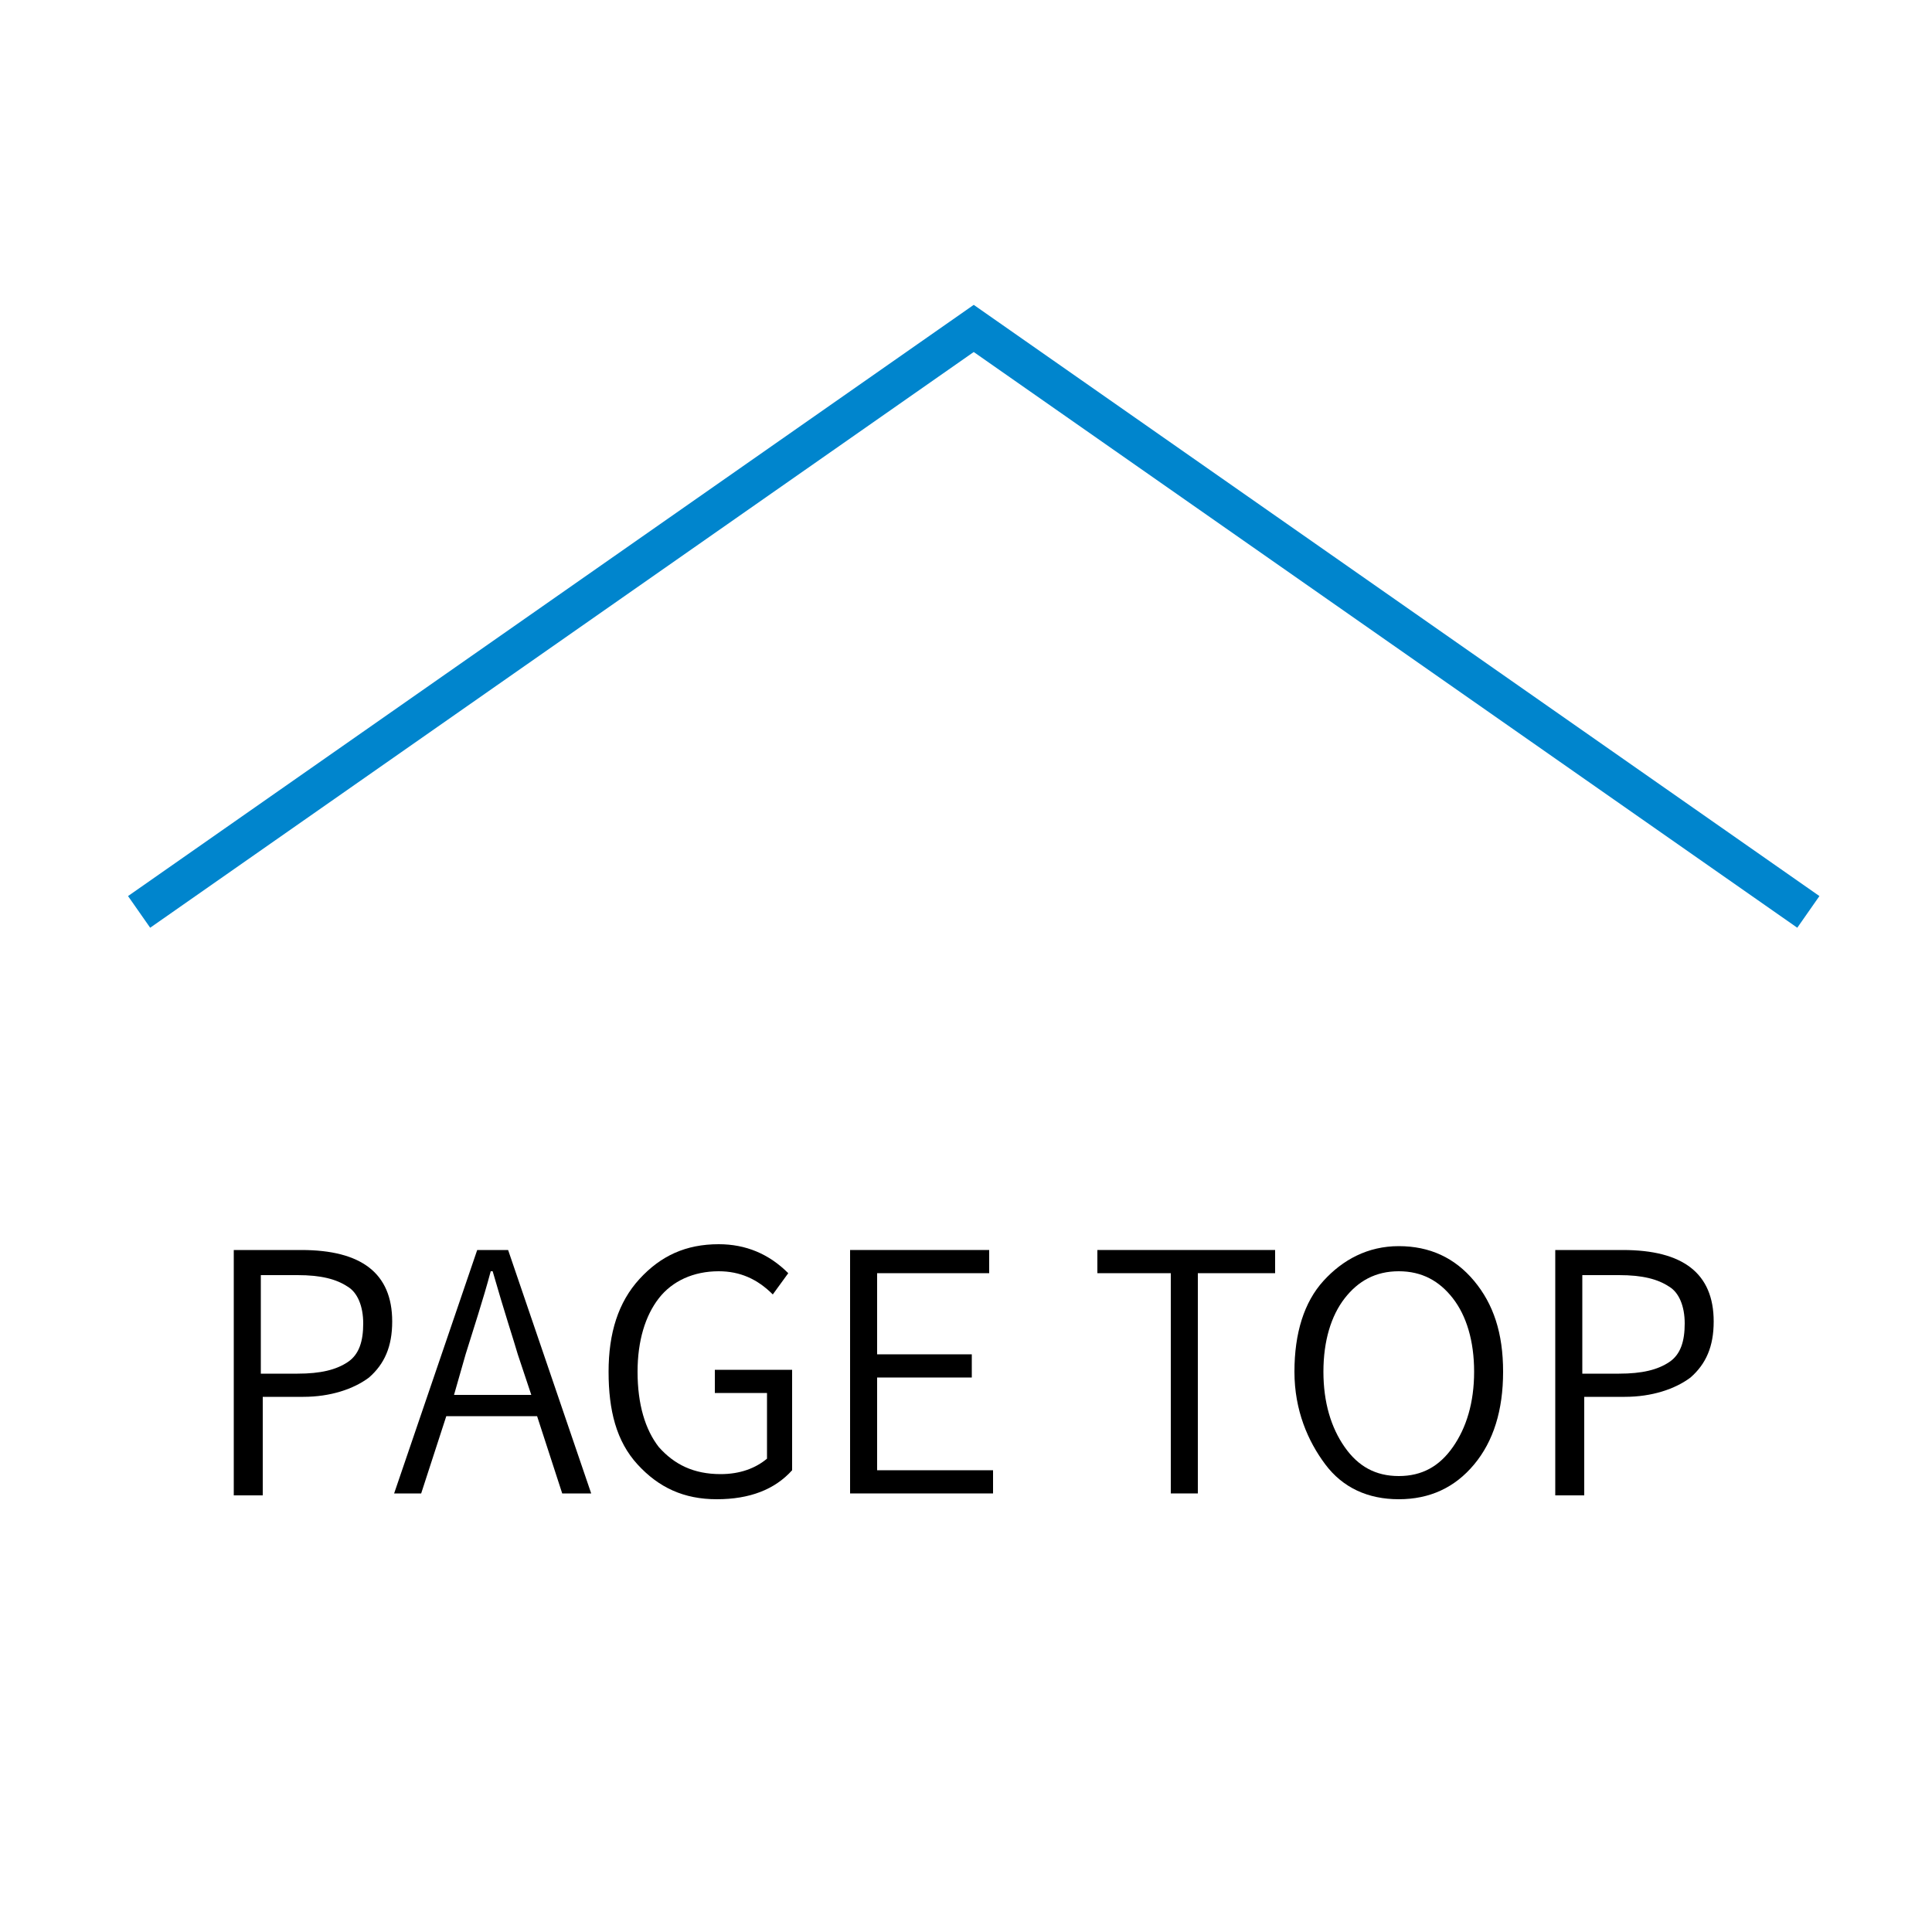 <?xml version="1.0" encoding="utf-8"?>
<!-- Generator: Adobe Illustrator 25.0.1, SVG Export Plug-In . SVG Version: 6.00 Build 0)  -->
<svg version="1.1" id="レイヤー_1" xmlns="http://www.w3.org/2000/svg" xmlns:xlink="http://www.w3.org/1999/xlink" x="0px"
	 y="0px" viewBox="0 0 100 100" style="enable-background:new 0 0 100 100;" xml:space="preserve">
<style type="text/css">
	.st0{fill:none;stroke:#0085CD;stroke-width:2;stroke-miterlimit:10;}
</style>
<polyline class="st0" points="7.2,47.2 50.4,17 93.6,47.2 "/>
<g>
	<path d="M12.1,77.3V64.7h3.5c3.1,0,4.7,1.2,4.7,3.7c0,1.3-0.4,2.2-1.2,2.9c-0.8,0.6-2,1-3.4,1h-2.1v5.1H12.1z M13.5,71.1h1.9
		c1.2,0,2-0.2,2.6-0.6c0.6-0.4,0.8-1.1,0.8-2c0-0.9-0.3-1.6-0.8-1.9c-0.6-0.4-1.4-0.6-2.6-0.6h-1.9V71.1z"/>
	<path d="M29.1,77.3l-1.3-4h-4.7l-1.3,4h-1.4l4.3-12.6h1.6l4.3,12.6H29.1z M23.5,72.2h4l-0.7-2.1c-0.2-0.7-0.7-2.2-1.3-4.3h-0.1
		c-0.4,1.5-0.9,3-1.3,4.3L23.5,72.2z"/>
	<path d="M37.1,77.6c-1.7,0-3-0.6-4.1-1.8S31.5,73,31.5,71c0-2,0.5-3.6,1.6-4.8s2.4-1.8,4.1-1.8c1.4,0,2.6,0.5,3.6,1.5L40,67
		c-0.8-0.8-1.7-1.2-2.8-1.2c-1.3,0-2.4,0.5-3.1,1.4C33.4,68.1,33,69.4,33,71c0,1.7,0.4,3,1.1,3.9c0.8,0.9,1.8,1.4,3.2,1.4
		c1,0,1.8-0.3,2.4-0.8v-3.4h-2.7v-1.2H41v5.2C40.1,77.1,38.8,77.6,37.1,77.6z"/>
	<path d="M44,77.3V64.7h7.2v1.2h-5.8v4.2h4.9v1.2h-4.9v4.8h6v1.2H44z"/>
	<path d="M60.6,77.3V65.9h-3.8v-1.2h9.2v1.2H62v11.4H60.6z"/>
	<path d="M72.4,77.6c-1.6,0-2.9-0.6-3.8-1.8S67,73,67,71c0-2,0.5-3.6,1.5-4.7s2.3-1.8,3.9-1.8c1.6,0,2.9,0.6,3.9,1.8
		s1.5,2.7,1.5,4.7c0,2-0.5,3.6-1.5,4.8S74,77.6,72.4,77.6z M69.6,74.9c0.7,1,1.6,1.5,2.8,1.5c1.2,0,2.1-0.5,2.8-1.5
		c0.7-1,1.1-2.3,1.1-3.9c0-1.6-0.4-2.9-1.1-3.8s-1.6-1.4-2.8-1.4c-1.2,0-2.1,0.5-2.8,1.4c-0.7,0.9-1.1,2.2-1.1,3.8
		C68.5,72.6,68.9,73.9,69.6,74.9z"/>
	<path d="M80.5,77.3V64.7H84c3.1,0,4.7,1.2,4.7,3.7c0,1.3-0.4,2.2-1.2,2.9c-0.8,0.6-2,1-3.4,1h-2.1v5.1H80.5z M81.9,71.1h1.9
		c1.2,0,2-0.2,2.6-0.6c0.6-0.4,0.8-1.1,0.8-2c0-0.9-0.3-1.6-0.8-1.9c-0.6-0.4-1.4-0.6-2.6-0.6h-1.9V71.1z"/>
</g>
</svg>
